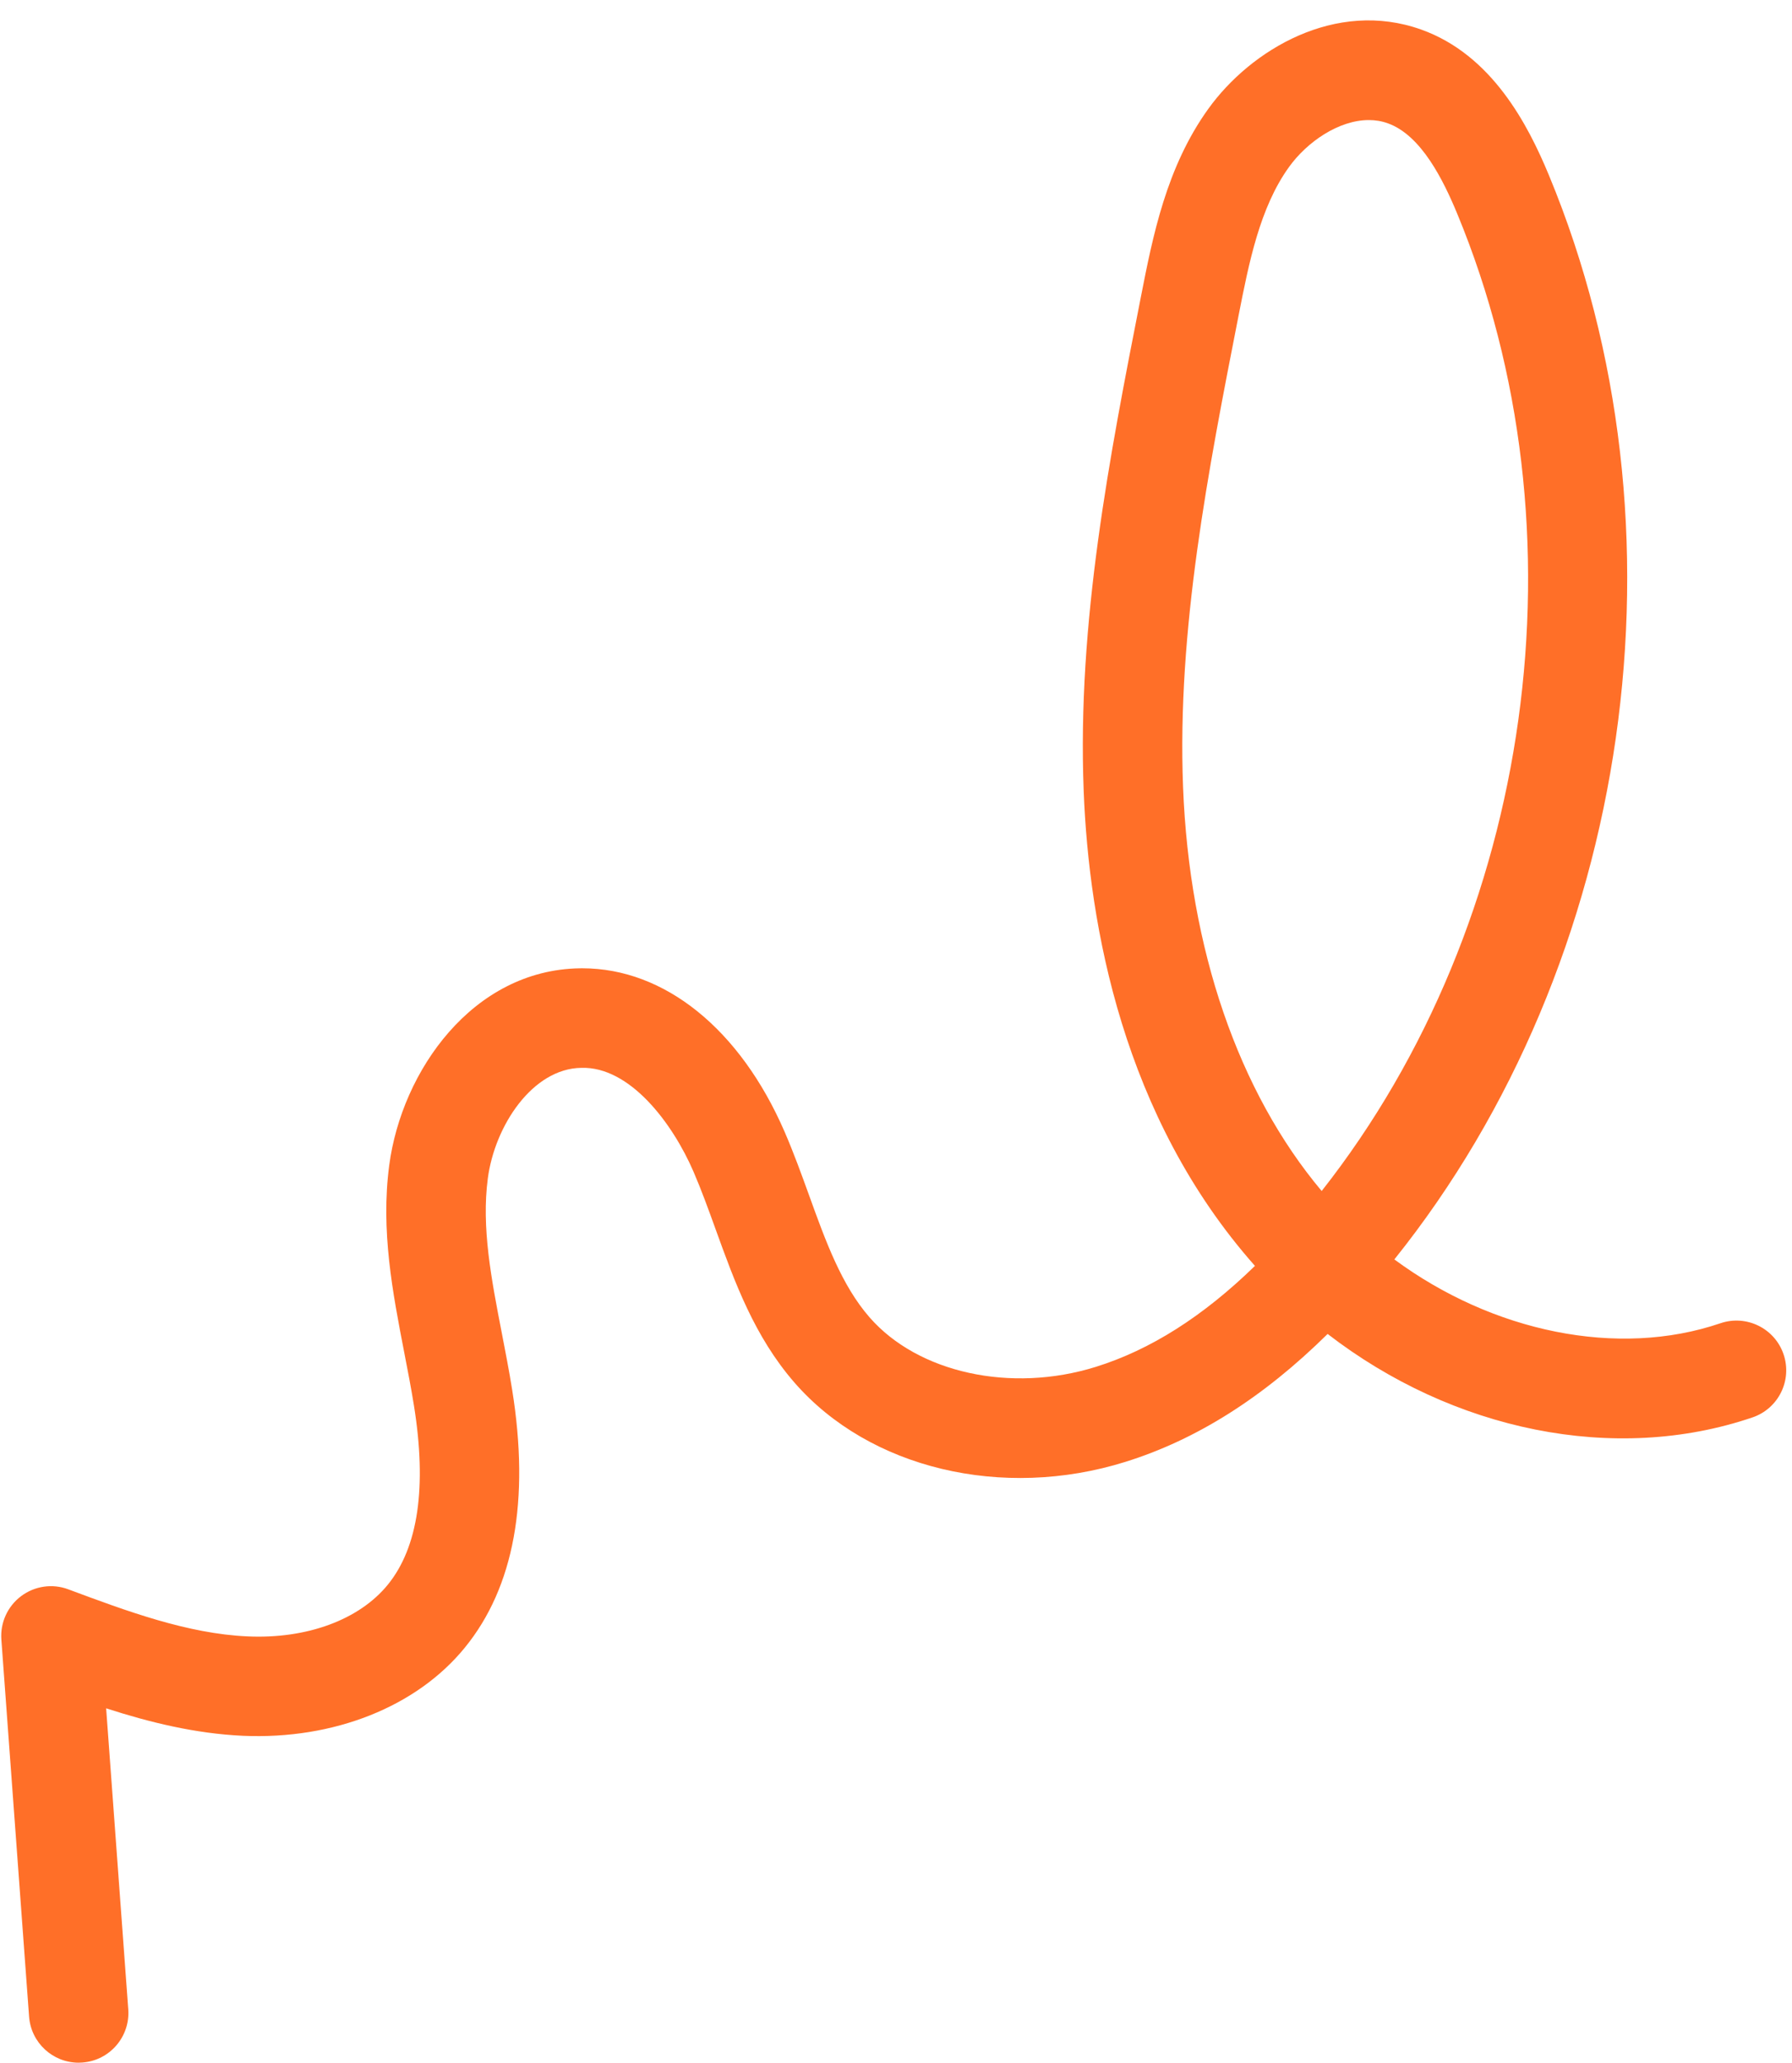 <?xml version="1.0" encoding="UTF-8" standalone="no"?><svg xmlns="http://www.w3.org/2000/svg" xmlns:xlink="http://www.w3.org/1999/xlink" fill="#000000" height="90.9" preserveAspectRatio="xMidYMid meet" version="1" viewBox="8.6 2.1 79.0 90.9" width="79" zoomAndPan="magnify"><g id="change1_1"><path d="M34.225,49.158c2.144-0.067,4.022,2.438,4.944,4.567c0.349,0.807,0.654,1.649,0.977,2.542 c0.84,2.324,1.708,4.729,3.48,6.764c3.294,3.782,9.156,5.188,14.587,3.491c3.132-0.977,6.072-2.832,8.915-5.637 c5.525,4.262,12.645,5.748,18.731,3.678c1.146-0.39,1.759-1.635,1.369-2.781s-1.636-1.757-2.781-1.369 c-4.529,1.545-10.048,0.383-14.377-2.812c10.508-13.109,13.254-32.244,6.818-47.769c-0.924-2.229-2.515-5.32-5.643-6.432 c-3.757-1.336-7.495,0.878-9.38,3.501c-1.848,2.571-2.443,5.602-2.968,8.276c-1.383,7.047-2.812,14.333-2.523,21.774 c0.23,5.941,1.732,14.367,7.55,20.935c-2.293,2.233-4.609,3.699-7.016,4.45c-3.741,1.166-7.84,0.267-9.977-2.186 c-1.233-1.417-1.928-3.339-2.663-5.375c-0.332-0.916-0.674-1.863-1.077-2.794c-1.96-4.524-5.288-7.21-8.919-7.21 c-0.038,0-0.077,0.001-0.115,0.001c-4.718,0.07-7.849,4.523-8.398,8.679c-0.381,2.872,0.15,5.607,0.662,8.253 c0.152,0.78,0.303,1.56,0.428,2.339c0.576,3.588,0.188,6.242-1.151,7.89c-1.258,1.547-3.57,2.402-6.189,2.28 c-2.646-0.119-5.316-1.112-7.899-2.074c-0.699-0.263-1.483-0.147-2.08,0.301c-0.597,0.449-0.925,1.17-0.87,1.914l1.222,16.613 C9.967,92.121,10.928,93,12.066,93c0.054,0,0.108-0.002,0.163-0.007c1.208-0.087,2.114-1.139,2.025-2.346l-0.975-13.264 c1.903,0.616,3.929,1.115,6.033,1.211c4,0.173,7.656-1.273,9.787-3.894c2.163-2.657,2.863-6.478,2.08-11.351 c-0.132-0.826-0.292-1.652-0.452-2.479c-0.467-2.405-0.908-4.679-0.621-6.843C30.412,51.711,32.074,49.189,34.225,49.158z M60.755,36.783c-0.269-6.931,1.111-13.961,2.444-20.76c0.46-2.344,0.936-4.768,2.226-6.562c0.795-1.106,2.193-2.07,3.519-2.07 c0.284,0,0.563,0.044,0.833,0.141c1.483,0.526,2.458,2.524,3.062,3.98c5.795,13.98,3.384,31.188-5.973,43.074 C63.196,50.216,61.032,43.93,60.755,36.783z" fill="#ff6f28"/></g></svg>